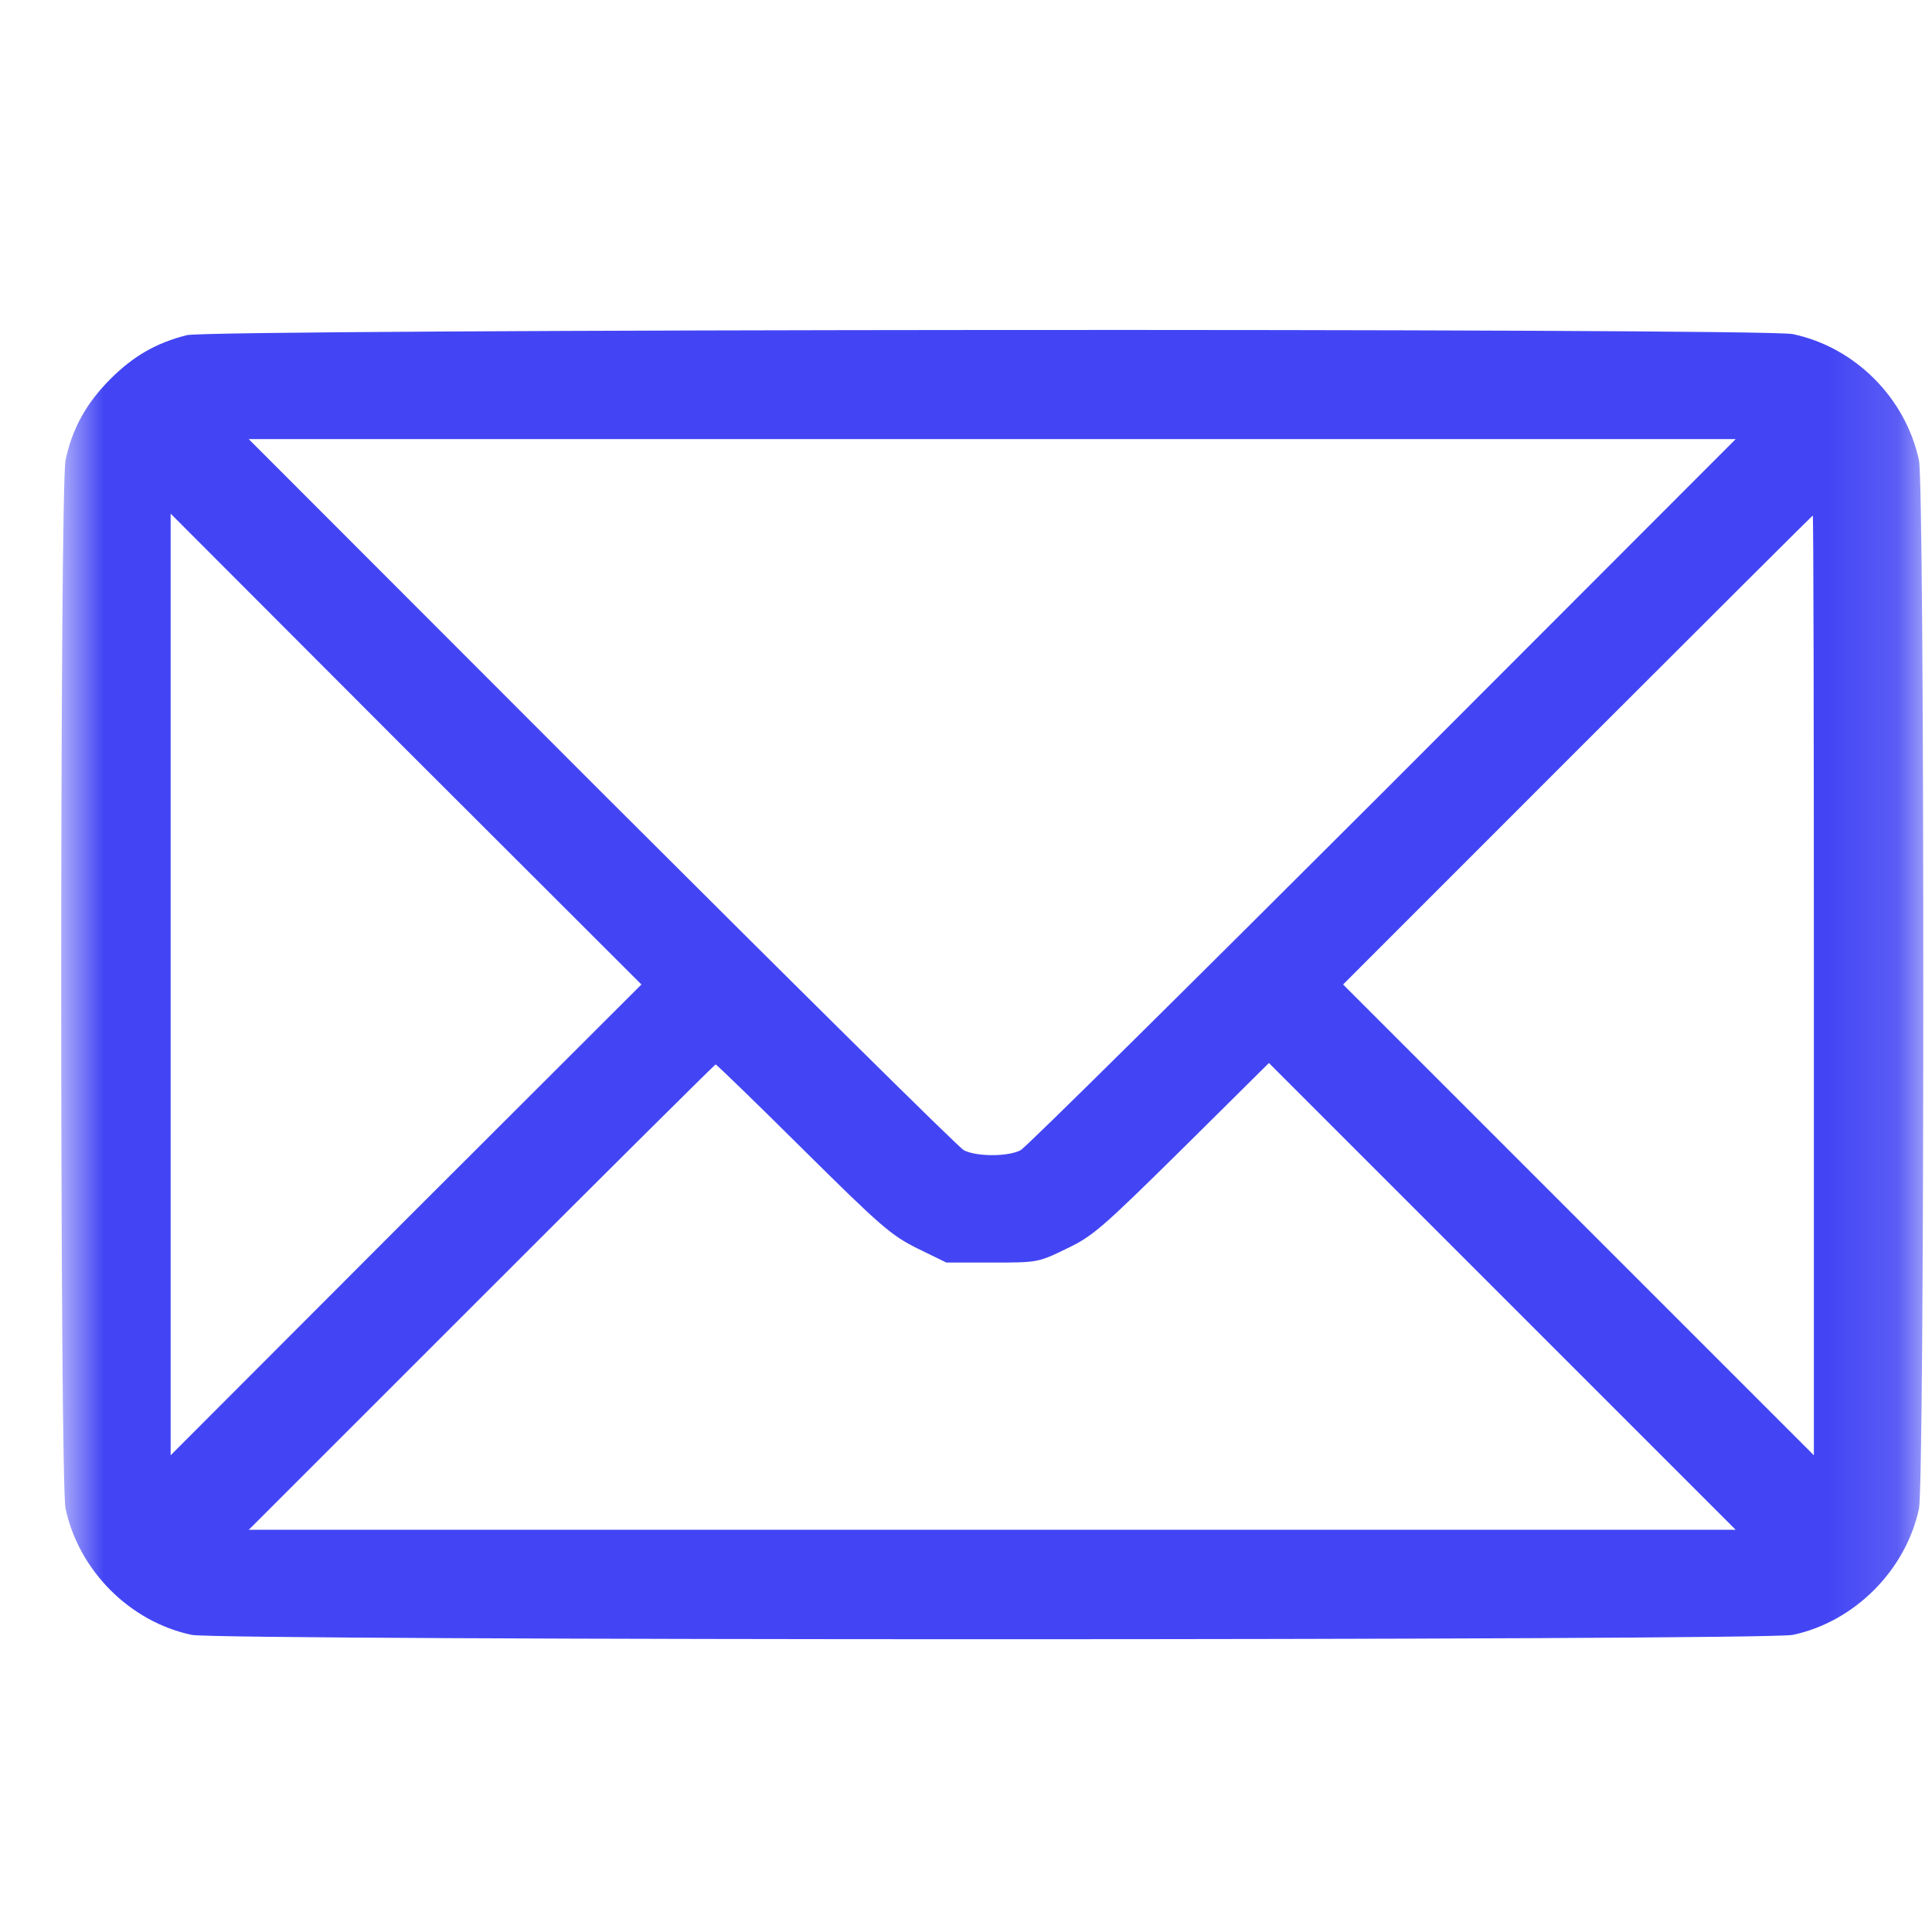 <svg width="28" height="28" viewBox="0 0 28 28" fill="none" xmlns="http://www.w3.org/2000/svg">
<mask id="mask0_804_142" style="mask-type:luminance" maskUnits="userSpaceOnUse" x="0" y="0" width="28" height="28">
<path d="M27.871 0.779H0.895V27.756H27.871V0.779Z" fill="white"/>
</mask>
<g mask="url(#mask0_804_142)">
<path d="M2.71 4.857C2.267 4.968 1.935 5.158 1.598 5.495C1.256 5.837 1.045 6.211 0.95 6.67C0.866 7.07 0.866 21.475 0.95 21.865C1.145 22.766 1.883 23.504 2.778 23.694C3.173 23.778 25.587 23.778 25.982 23.694C26.878 23.504 27.621 22.756 27.811 21.865C27.895 21.465 27.895 7.06 27.811 6.67C27.616 5.764 26.883 5.031 25.982 4.842C25.555 4.752 3.068 4.768 2.71 4.857ZM20.044 11.48C17.231 14.289 14.87 16.628 14.791 16.67C14.607 16.765 14.154 16.765 13.969 16.67C13.89 16.628 11.53 14.289 8.716 11.48L3.605 6.364H14.38H25.155L20.044 11.48ZM5.882 17.677L2.473 21.091V14.268V7.444L5.882 10.859L9.296 14.268L5.882 17.677ZM26.288 14.278V21.091L22.879 17.682L19.465 14.268L22.863 10.869C24.733 8.999 26.267 7.471 26.272 7.471C26.283 7.471 26.288 10.537 26.288 14.278ZM11.635 16.654C12.768 17.777 12.915 17.903 13.295 18.093L13.716 18.298H14.375C15.034 18.298 15.044 18.298 15.455 18.098C15.84 17.914 15.961 17.808 17.131 16.654L18.39 15.406L21.772 18.788L25.155 22.171H14.38H3.605L6.978 18.799C8.832 16.944 10.36 15.427 10.371 15.427C10.386 15.427 10.956 15.98 11.635 16.654Z" fill="#4345F4"/>
</g>
</svg>
